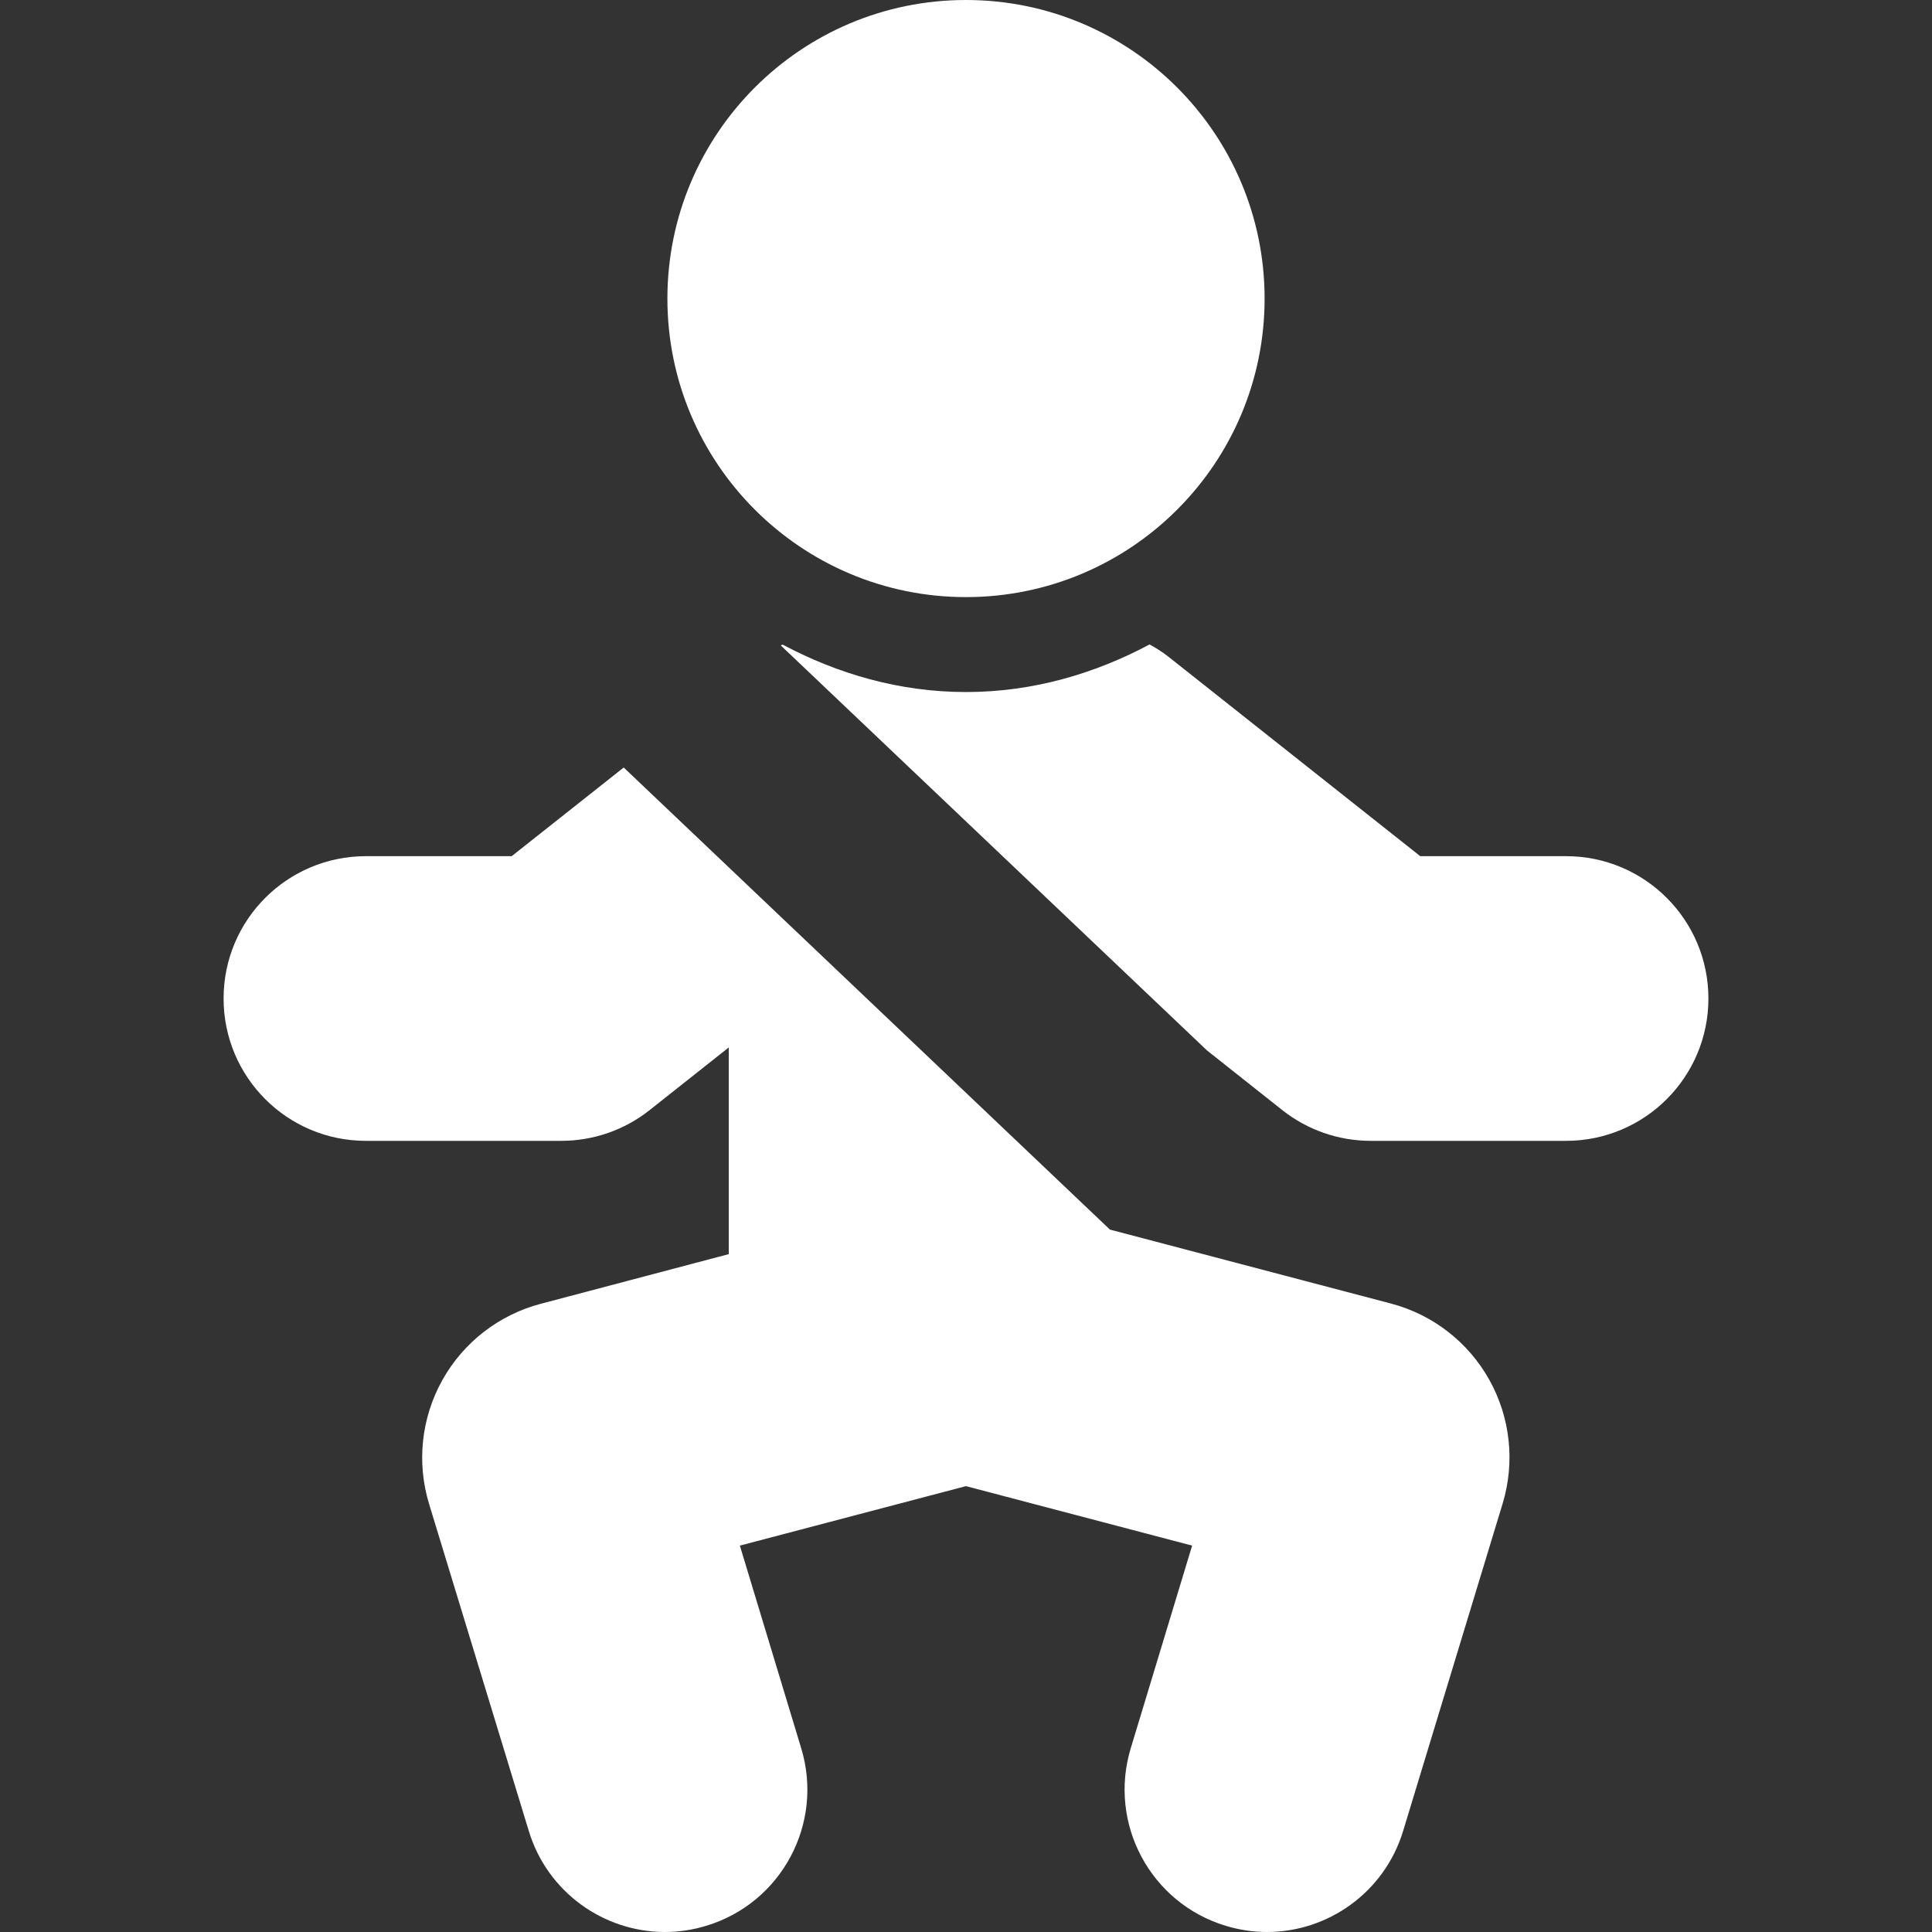 <?xml version="1.0" encoding="iso-8859-1"?>
<!-- Generator: Adobe Illustrator 18.0.0, SVG Export Plug-In . SVG Version: 6.00 Build 0)  -->
<!DOCTYPE svg PUBLIC "-//W3C//DTD SVG 1.1//EN" "http://www.w3.org/Graphics/SVG/1.1/DTD/svg11.dtd">
<svg version="1.1" id="Capa_1" xmlns="http://www.w3.org/2000/svg" xmlns:xlink="http://www.w3.org/1999/xlink" x="0px" y="0px"
	 viewBox="0 0 492.426 492.426" style="enable-background:new 0 0 492.426 492.426;" xml:space="preserve">
<rect x="0" y="0" width="492.426" height="492.426" fill="#333333" stroke="none"/>
<g id="XMLID_88_">
	<g id="XMLID_91_">
		<path style="fill:#FFFFFF;" id="XMLID_94_" d="M158.971,195.622l-28.556,22.6H93.26c-20.049,0-36.272,16.23-36.272,36.276
			c0,20.043,16.224,36.278,36.272,36.278h49.803c8.164,0,16.112-2.751,22.51-7.831l20.17-15.972v52.678l-47.953,12.67
			c-10.651,2.814-19.699,9.842-25.06,19.466c-5.362,9.624-6.575,21.016-3.362,31.554l25.403,83.31
			c4.744,15.662,19.139,25.775,34.712,25.775c3.483,0,7.011-0.508,10.522-1.58c19.195-5.795,30.022-26.061,24.21-45.241
			l-15.639-51.66l57.623-15.16l57.649,15.16l-15.647,51.66c-5.804,19.181,5.025,39.446,24.2,45.241
			c3.511,1.072,7.058,1.58,10.541,1.58c15.555,0,29.949-10.113,34.694-25.775l25.351-83.412c3.204-10.541,1.98-21.932-3.392-31.552
			c-5.371-9.619-14.425-16.639-25.08-19.442l-71.616-18.846L158.971,195.622z"/>
	</g>
	<path style="fill:#FFFFFF;" id="XMLID_90_" d="M399.165,218.222h-37.174l-64.271-50.907c-1.504-1.184-3.092-2.159-4.708-3.064
		c-14.042,7.488-29.81,12.134-46.813,12.134c-16.938,0-32.688-4.627-46.702-12.081c-0.158,0.086-0.335,0.104-0.493,0.202
		l108.643,103.239l19.186,15.199c6.425,5.081,14.366,7.832,22.528,7.832h49.803c20.031,0,36.273-16.235,36.273-36.278
		C435.438,234.452,419.196,218.222,399.165,218.222z"/>
	<path style="fill:#FFFFFF;" id="XMLID_89_" d="M246.199,152.19c42.039,0,76.12-34.06,76.12-76.086C322.32,34.075,288.238,0,246.199,0
		c-42.012,0-76.094,34.075-76.094,76.104C170.106,118.131,204.188,152.19,246.199,152.19z"/>
</g>
<g>
</g>
<g>
</g>
<g>
</g>
<g>
</g>
<g>
</g>
<g>
</g>
<g>
</g>
<g>
</g>
<g>
</g>
<g>
</g>
<g>
</g>
<g>
</g>
<g>
</g>
<g>
</g>
<g>
</g>
</svg>
